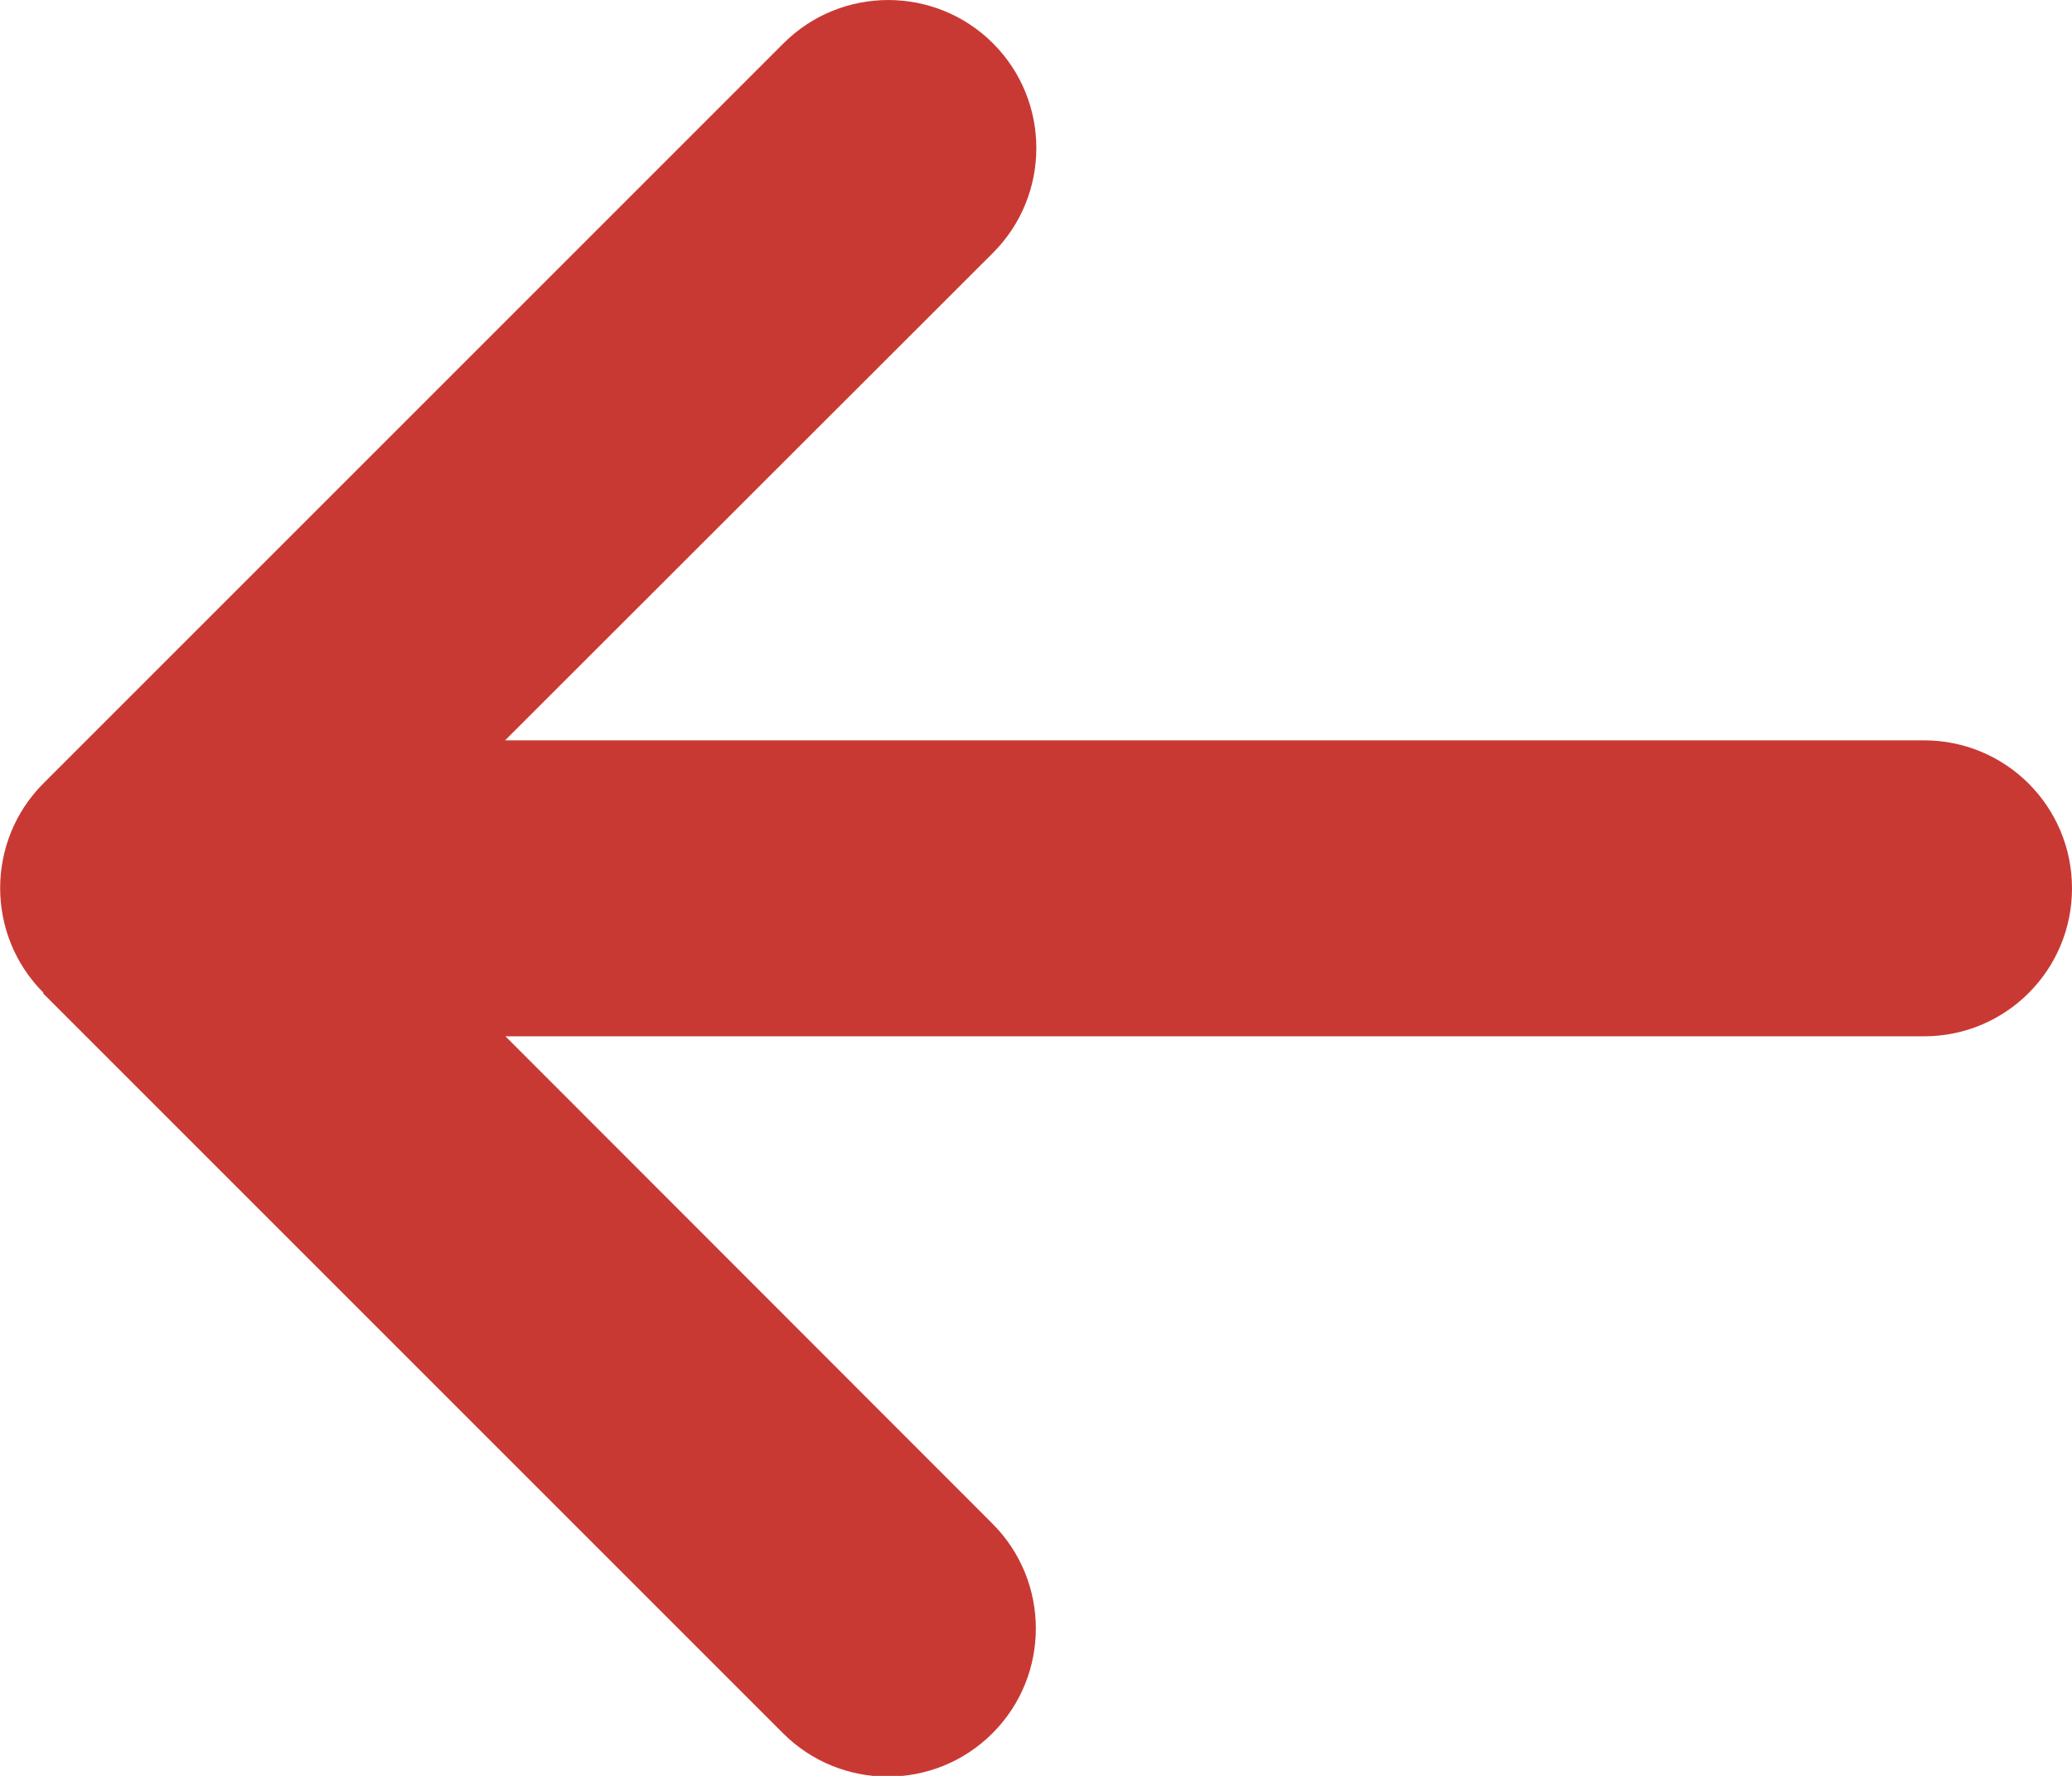<svg width="21" height="18" viewBox="0 0 21 18" fill="none" xmlns="http://www.w3.org/2000/svg">
<path d="M0.441 10.063C-0.145 9.477 -0.145 8.525 0.441 7.939L7.941 0.439C8.527 -0.146 9.478 -0.146 10.064 0.439C10.65 1.025 10.65 1.977 10.064 2.563L5.119 7.504H19.5C20.33 7.504 21 8.174 21 9.004C21 9.833 20.33 10.504 19.5 10.504H5.123L10.059 15.444C10.645 16.03 10.645 16.982 10.059 17.568C9.473 18.154 8.522 18.154 7.936 17.568L0.436 10.068L0.441 10.063Z" fill="#C93933"/>
</svg>
